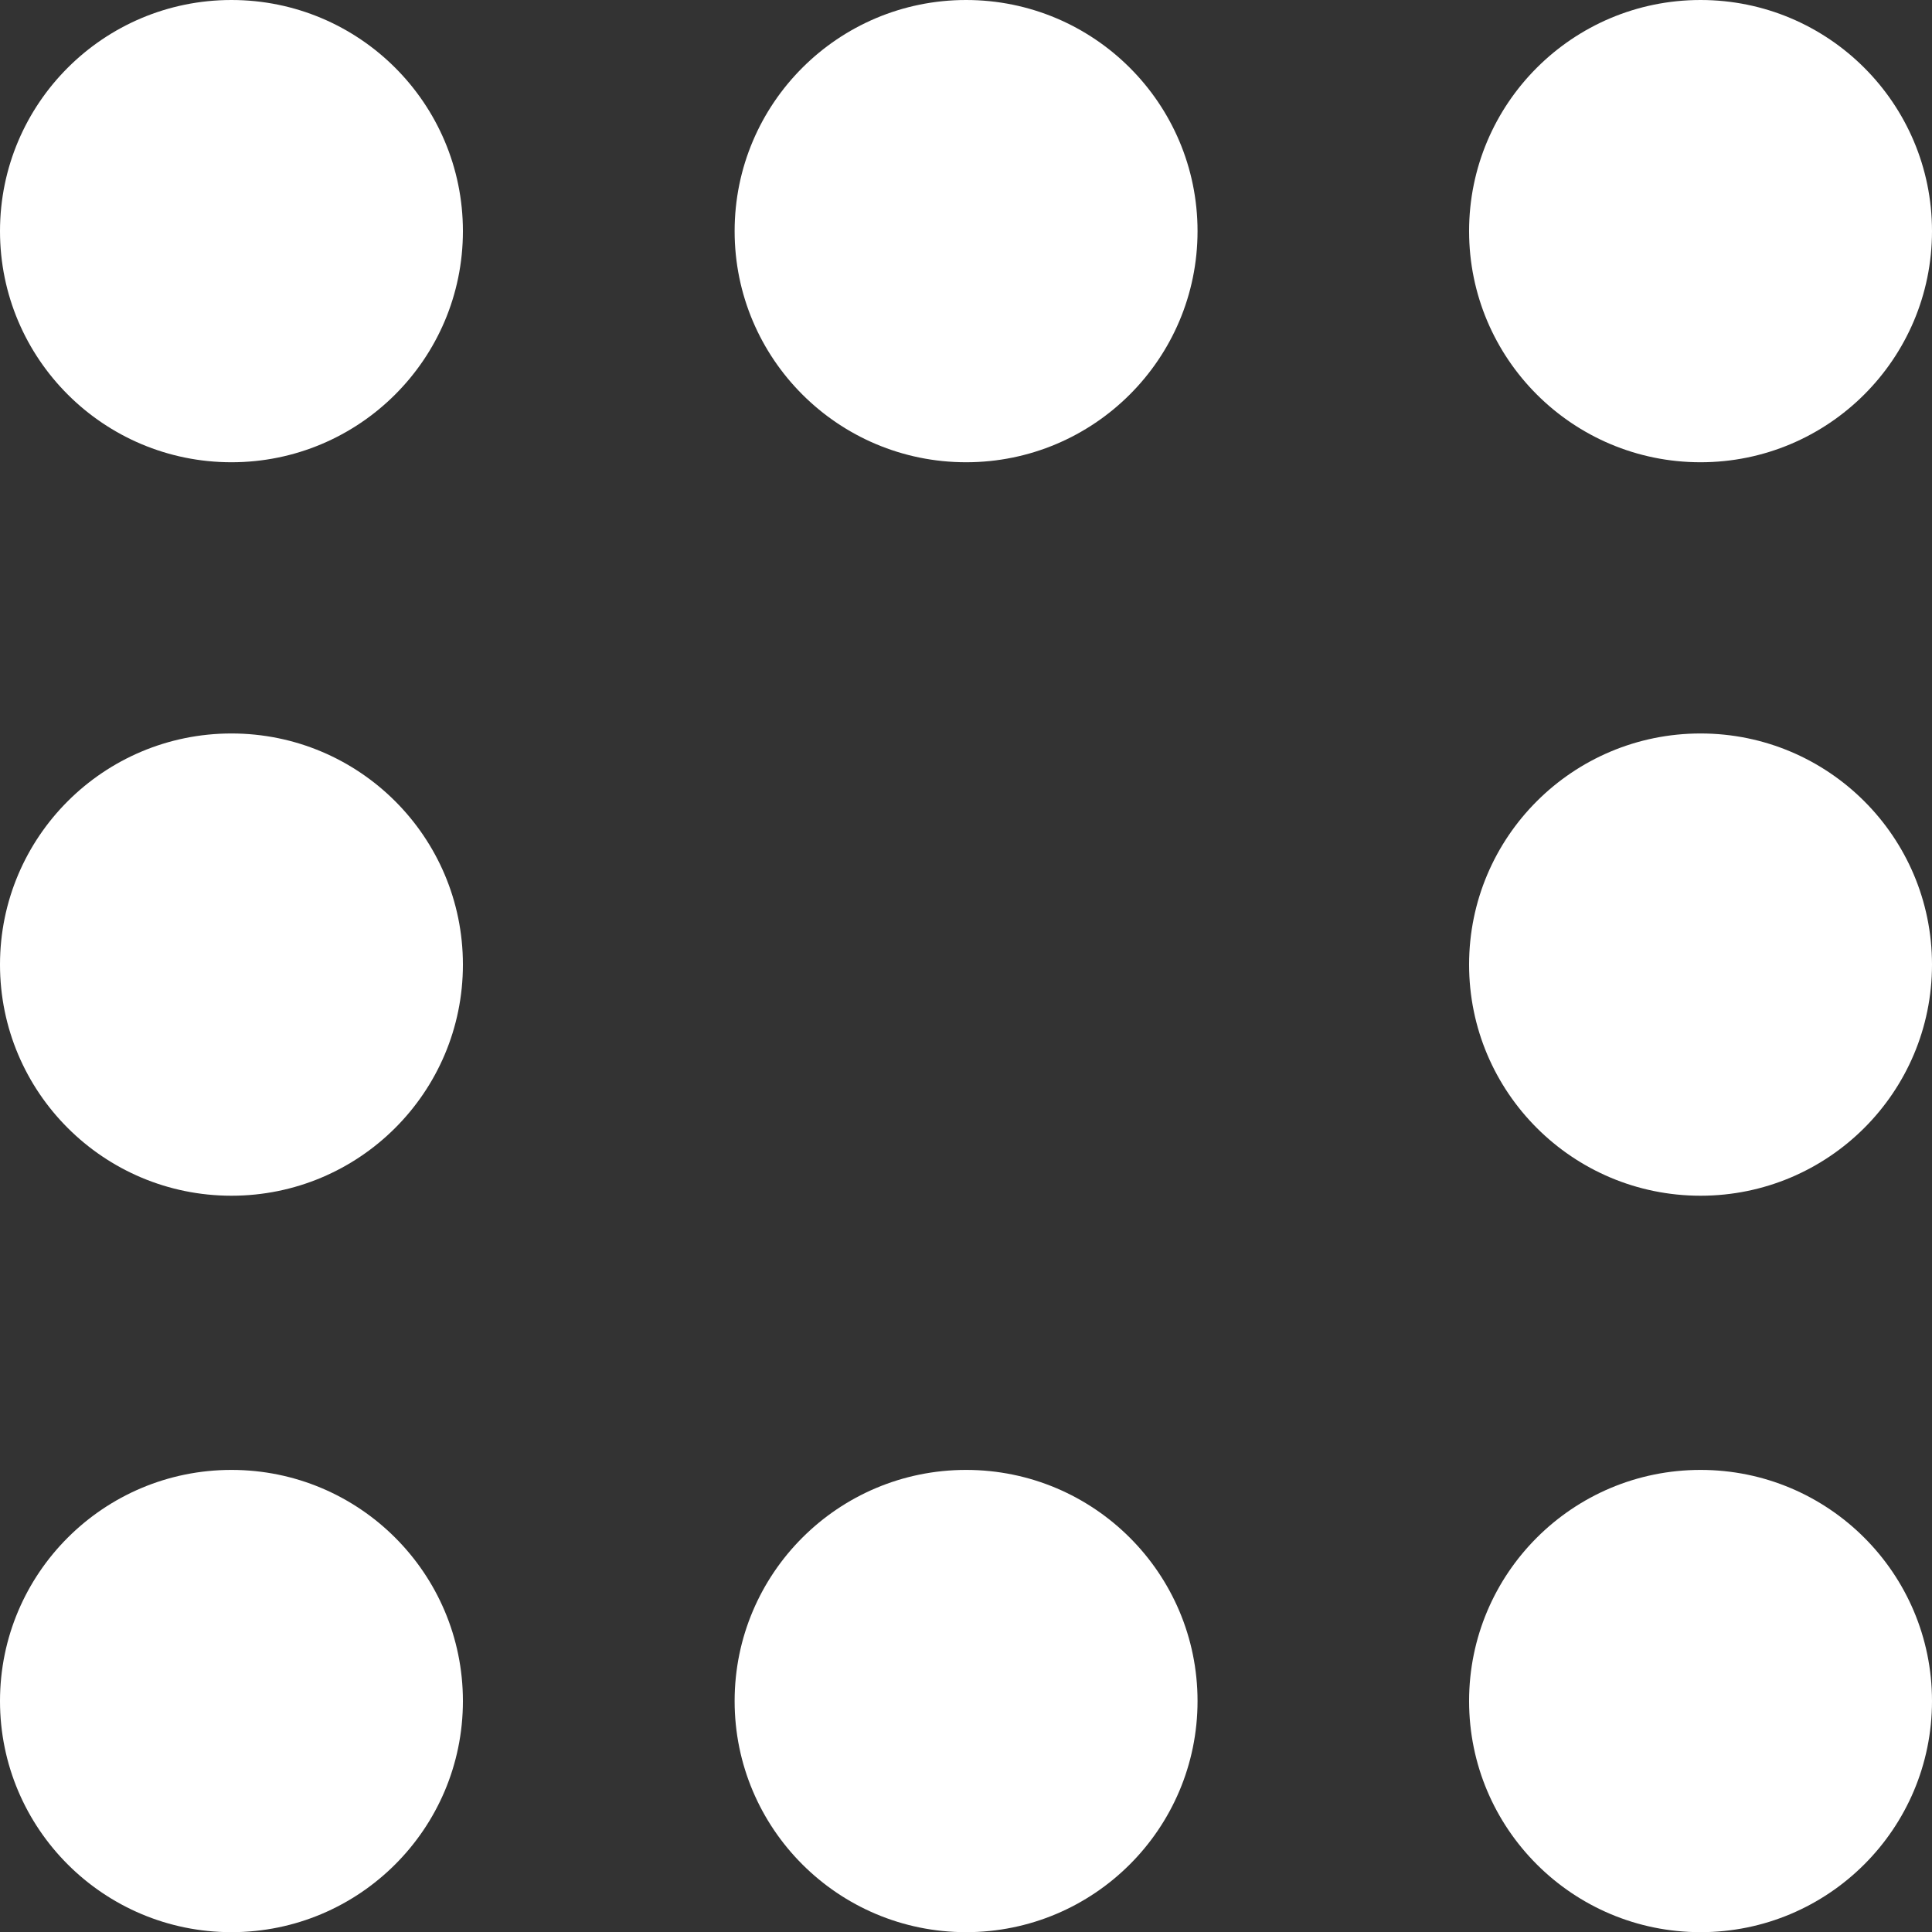 <?xml version="1.0" encoding="UTF-8"?>
<svg id="_Слой_2" data-name="Слой 2" xmlns="http://www.w3.org/2000/svg" viewBox="0 0 117.11 117.11">
  <rect x="0" y="0" width="117.11" height="117.11" fill="#333333" stroke="none"/>
  <defs>
    <style>
      .cls-1 {
        fill: #fff;
      }
    </style>
  </defs>
  <g id="_Слой_1-2" data-name="Слой 1">
    <g>
      <g>
        <ellipse class="cls-1" cx="14.03" cy="14.01" rx="14.03" ry="14.01"/>
        <ellipse class="cls-1" cx="58.56" cy="14.01" rx="14.03" ry="14.01"/>
        <ellipse class="cls-1" cx="103.08" cy="14.01" rx="14.03" ry="14.01"/>
      </g>
      <g>
        <ellipse class="cls-1" cx="14.03" cy="103.11" rx="14.03" ry="14.01"/>
        <ellipse class="cls-1" cx="58.56" cy="103.11" rx="14.03" ry="14.01"/>
        <ellipse class="cls-1" cx="103.08" cy="103.11" rx="14.03" ry="14.01"/>
      </g>
      <g>
        <ellipse class="cls-1" cx="14.03" cy="58.47" rx="14.03" ry="14.01"/>
        <ellipse class="cls-1" cx="103.08" cy="58.47" rx="14.03" ry="14.01"/>
      </g>
    </g>
  </g>
</svg>